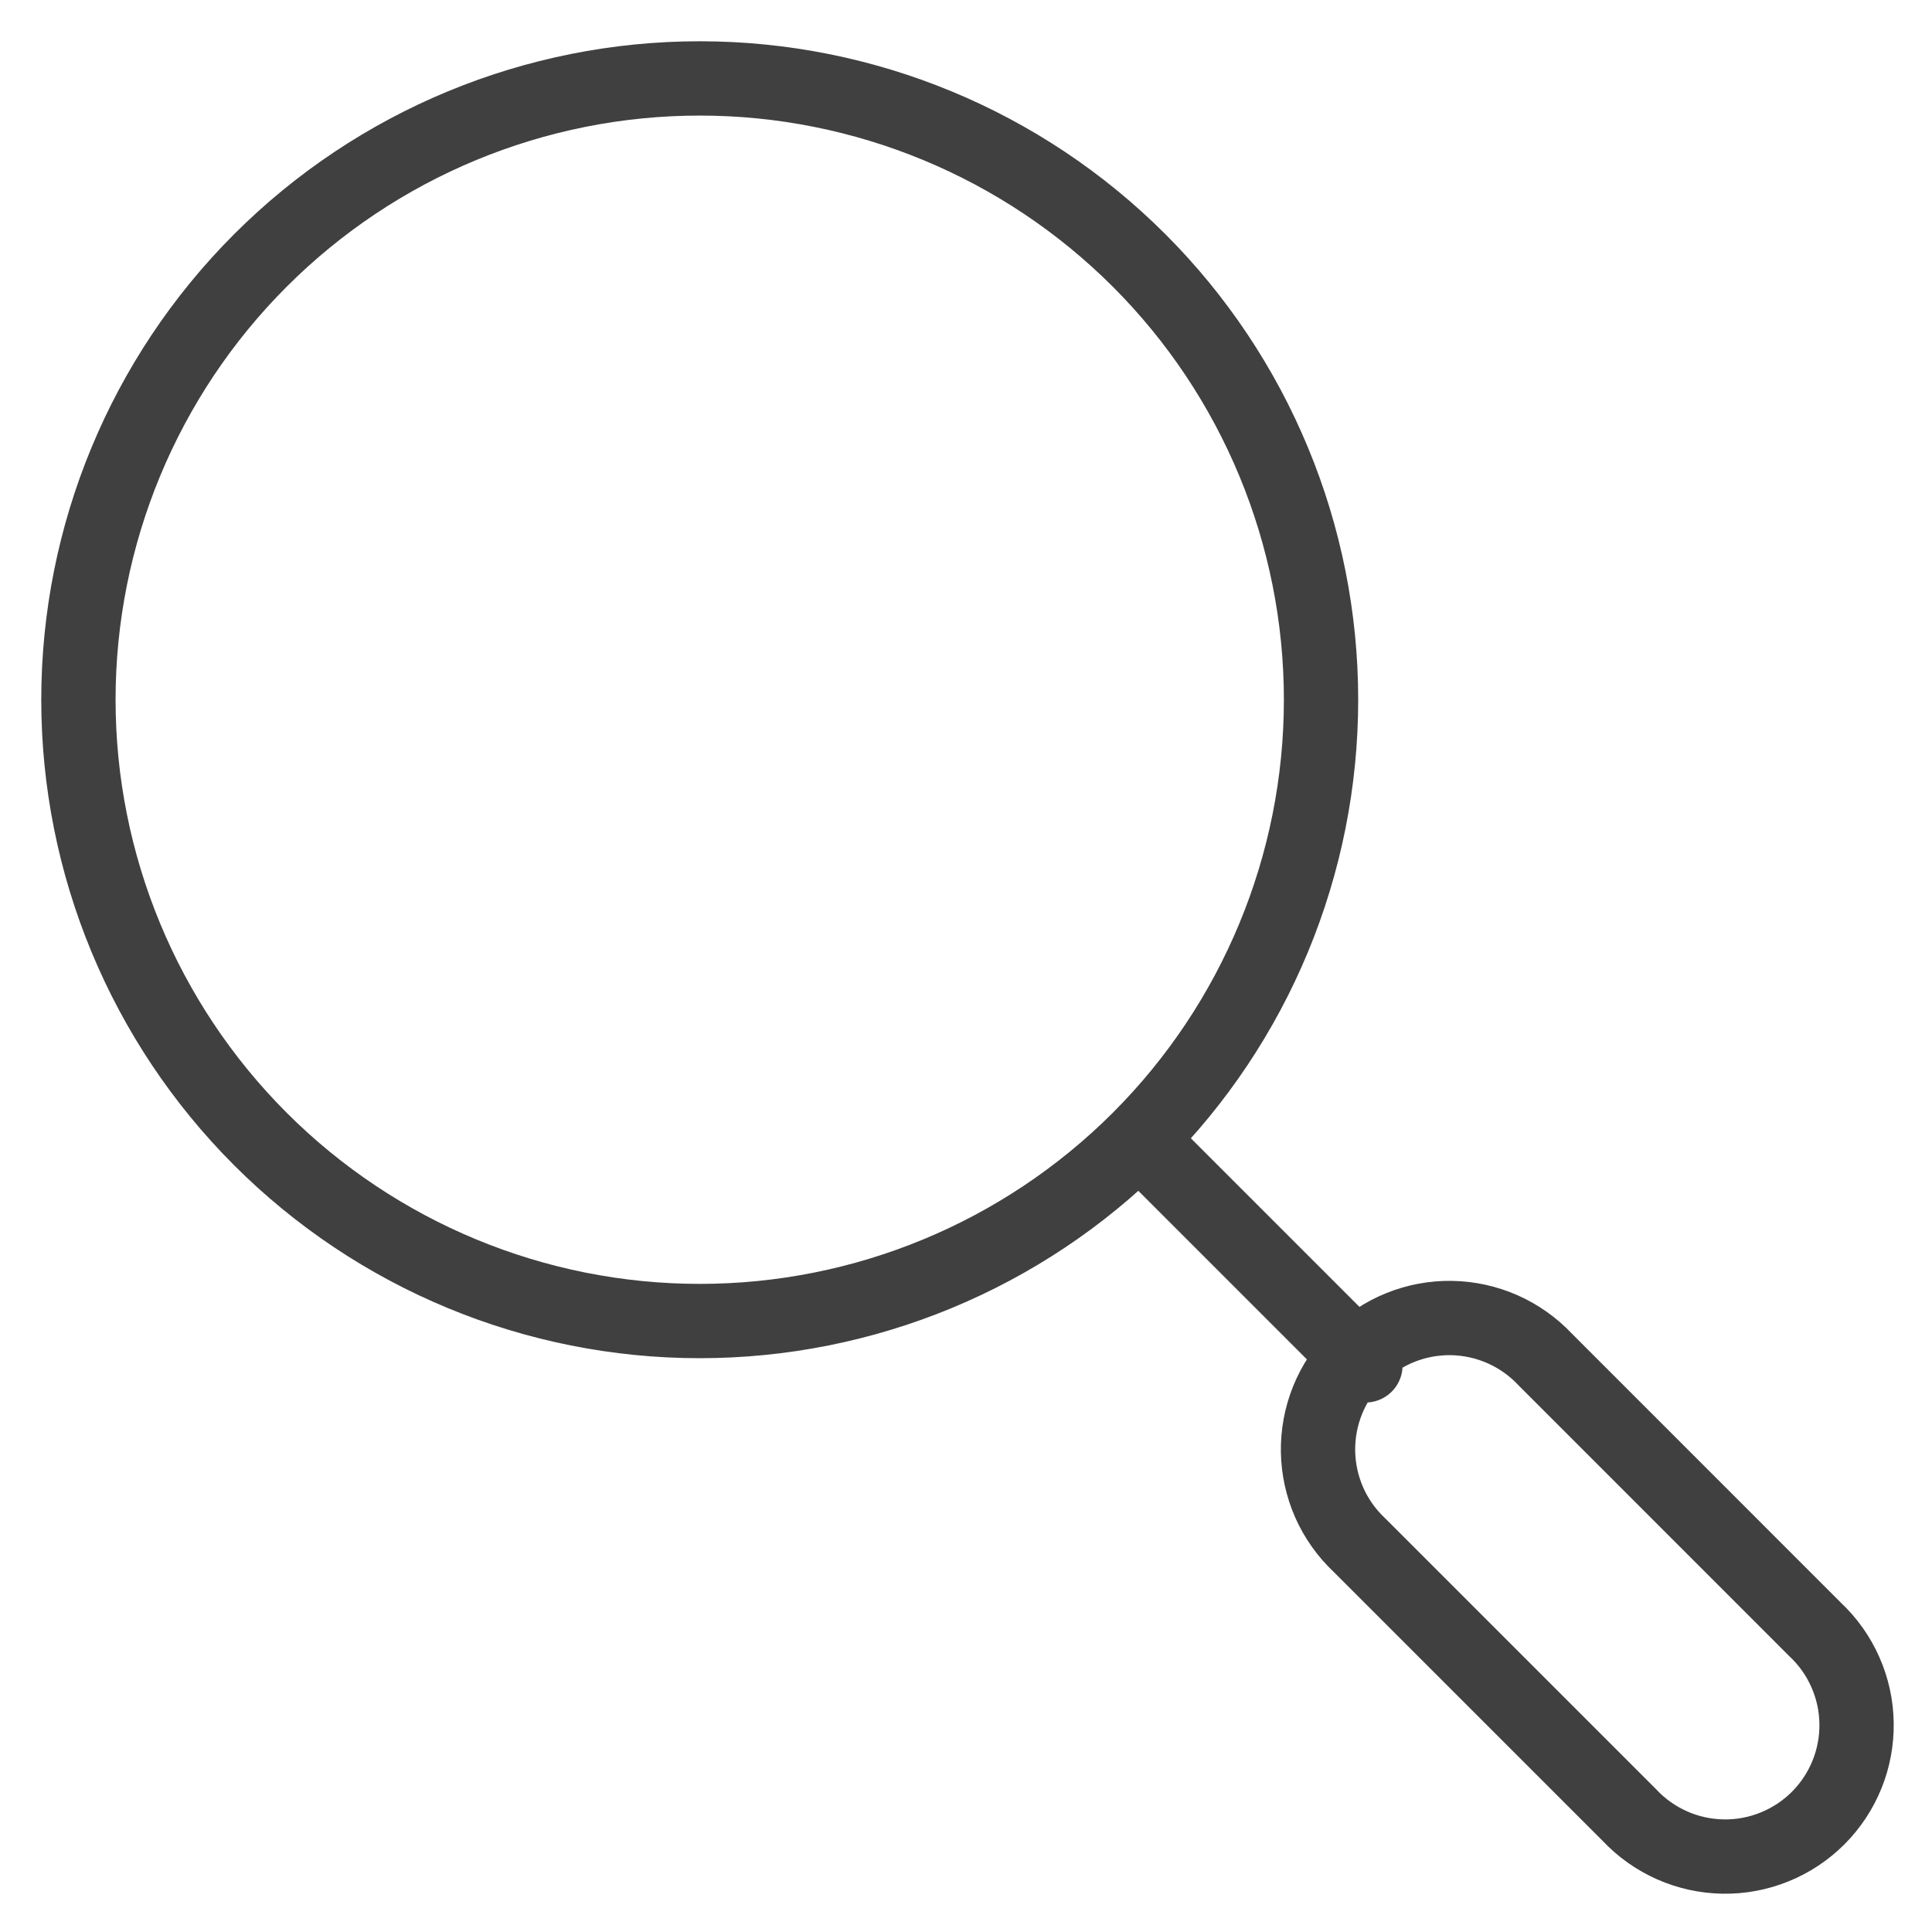<svg width="39" height="39" viewBox="0 0 39 39" fill="none" xmlns="http://www.w3.org/2000/svg">
<path d="M23.084 23.083L27.563 27.562M27.443 31.191C27.184 30.948 26.976 30.655 26.832 30.33C26.689 30.005 26.612 29.654 26.606 29.299C26.601 28.944 26.667 28.591 26.8 28.262C26.933 27.933 27.131 27.634 27.383 27.383C27.634 27.131 27.933 26.933 28.262 26.8C28.591 26.666 28.944 26.601 29.299 26.606C29.655 26.612 30.005 26.689 30.33 26.832C30.655 26.976 30.948 27.183 31.191 27.442L36.641 32.893C36.9 33.136 37.108 33.429 37.251 33.754C37.395 34.078 37.472 34.429 37.477 34.784C37.483 35.139 37.417 35.492 37.284 35.821C37.15 36.151 36.952 36.45 36.701 36.701C36.45 36.952 36.151 37.15 35.821 37.283C35.492 37.417 35.139 37.483 34.784 37.477C34.429 37.471 34.079 37.395 33.754 37.251C33.429 37.107 33.136 36.9 32.893 36.641L27.443 31.191ZM26.667 14.125C26.667 10.799 25.346 7.609 22.994 5.257C20.641 2.905 17.451 1.583 14.125 1.583C10.799 1.583 7.609 2.905 5.257 5.257C2.905 7.609 1.583 10.799 1.583 14.125C1.583 17.451 2.905 20.641 5.257 22.993C7.609 25.345 10.799 26.667 14.125 26.667C17.451 26.667 20.641 25.345 22.994 22.993C25.346 20.641 26.667 17.451 26.667 14.125Z" stroke="#404040" stroke-width="1.5" stroke-linecap="round" stroke-linejoin="round"/>
</svg>
